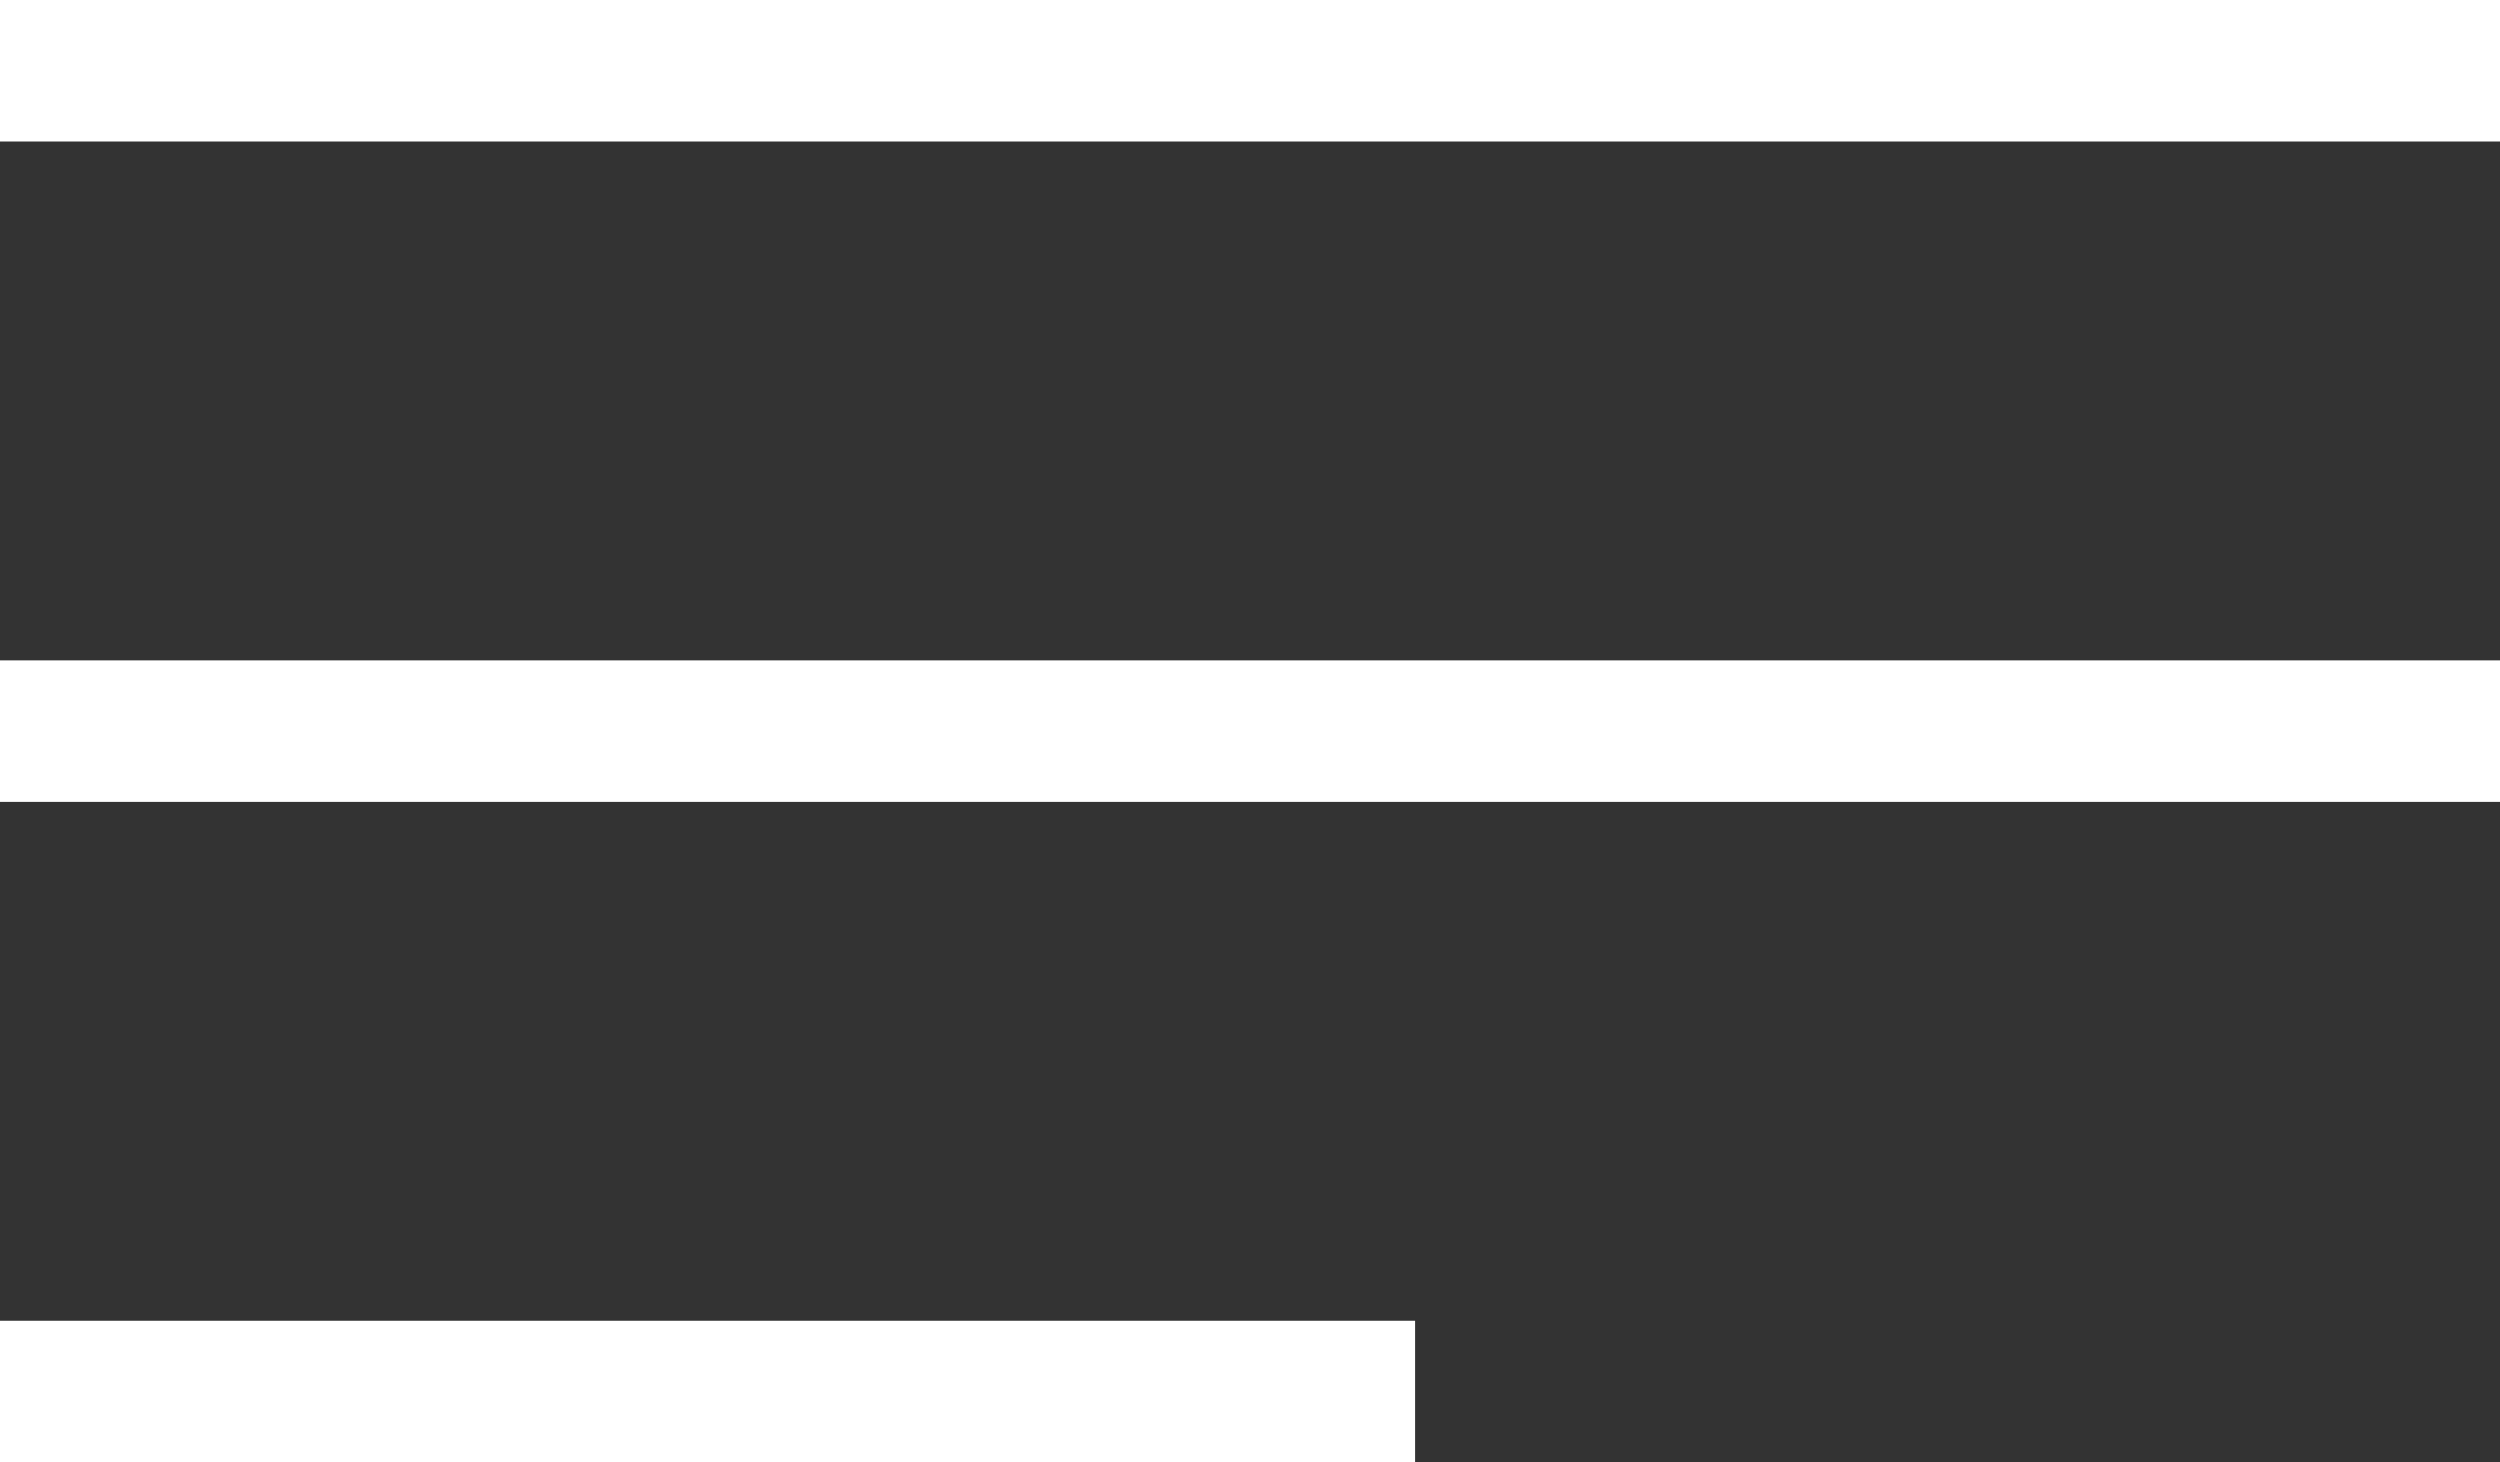  <svg width="53" height="31" viewBox="0 0 53 31" fill="none" xmlns="http://www.w3.org/2000/svg">
                    <rect x="0" y="0" width="53" height="31" fill="#333333" stroke="none"/>
                    <rect width="53" height="3" fill="white" />
                    <rect y="14" width="53" height="3" fill="white" />
                    <rect y="28" width="30" height="3" fill="white" />
                </svg>